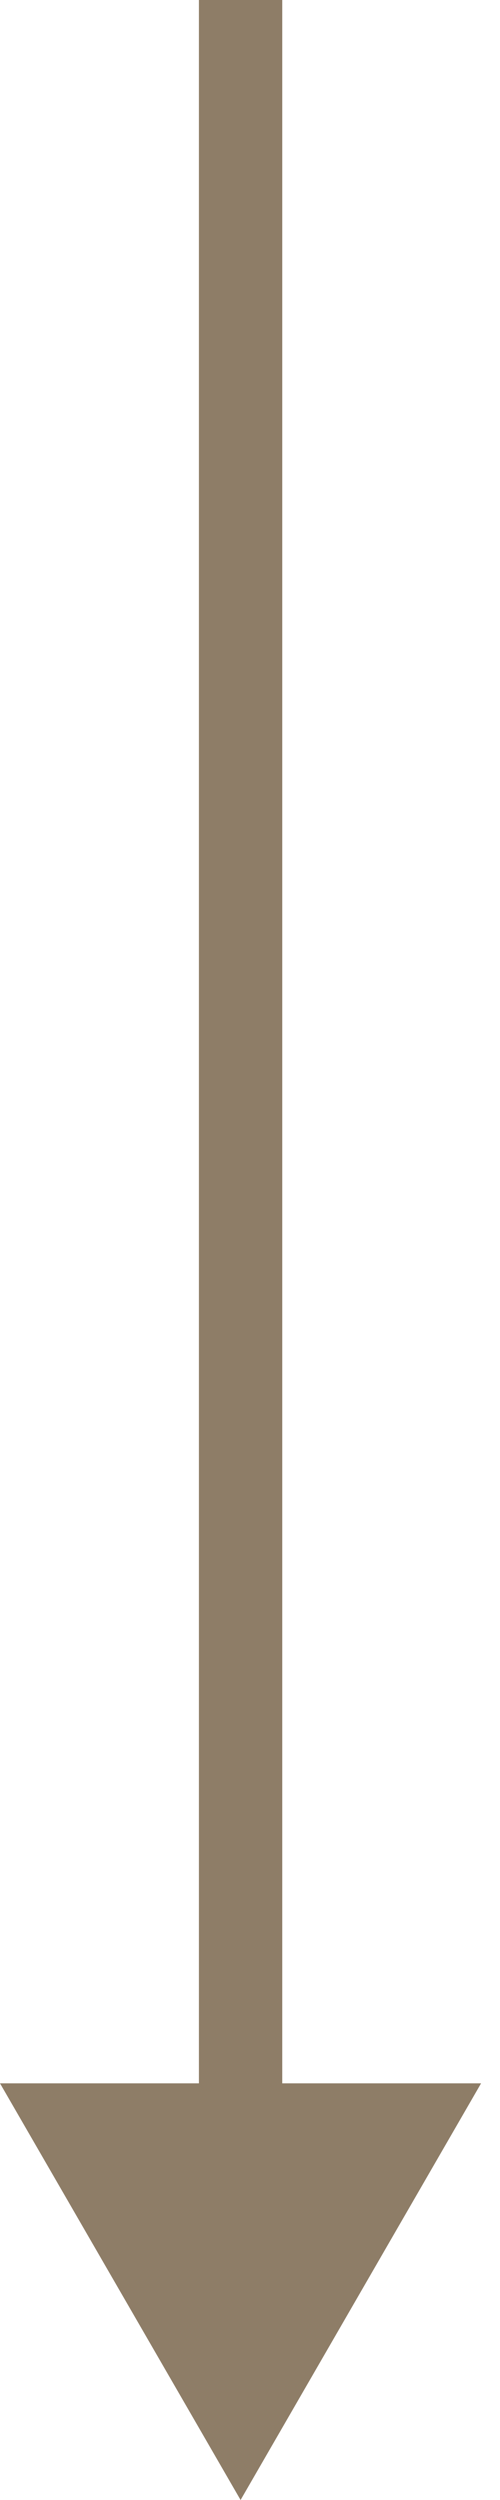 <?xml version="1.0" encoding="UTF-8"?> <svg xmlns="http://www.w3.org/2000/svg" width="6" height="30" viewBox="0 0 6 30" fill="none"><path d="M2.887 30L5.773 25L-3.15032e-05 25L2.887 30ZM2.887 0L2.387 2.18557e-08L2.387 25.5L2.887 25.5L3.387 25.5L3.387 -2.18557e-08L2.887 0Z" fill="#8E7D67"></path></svg> 